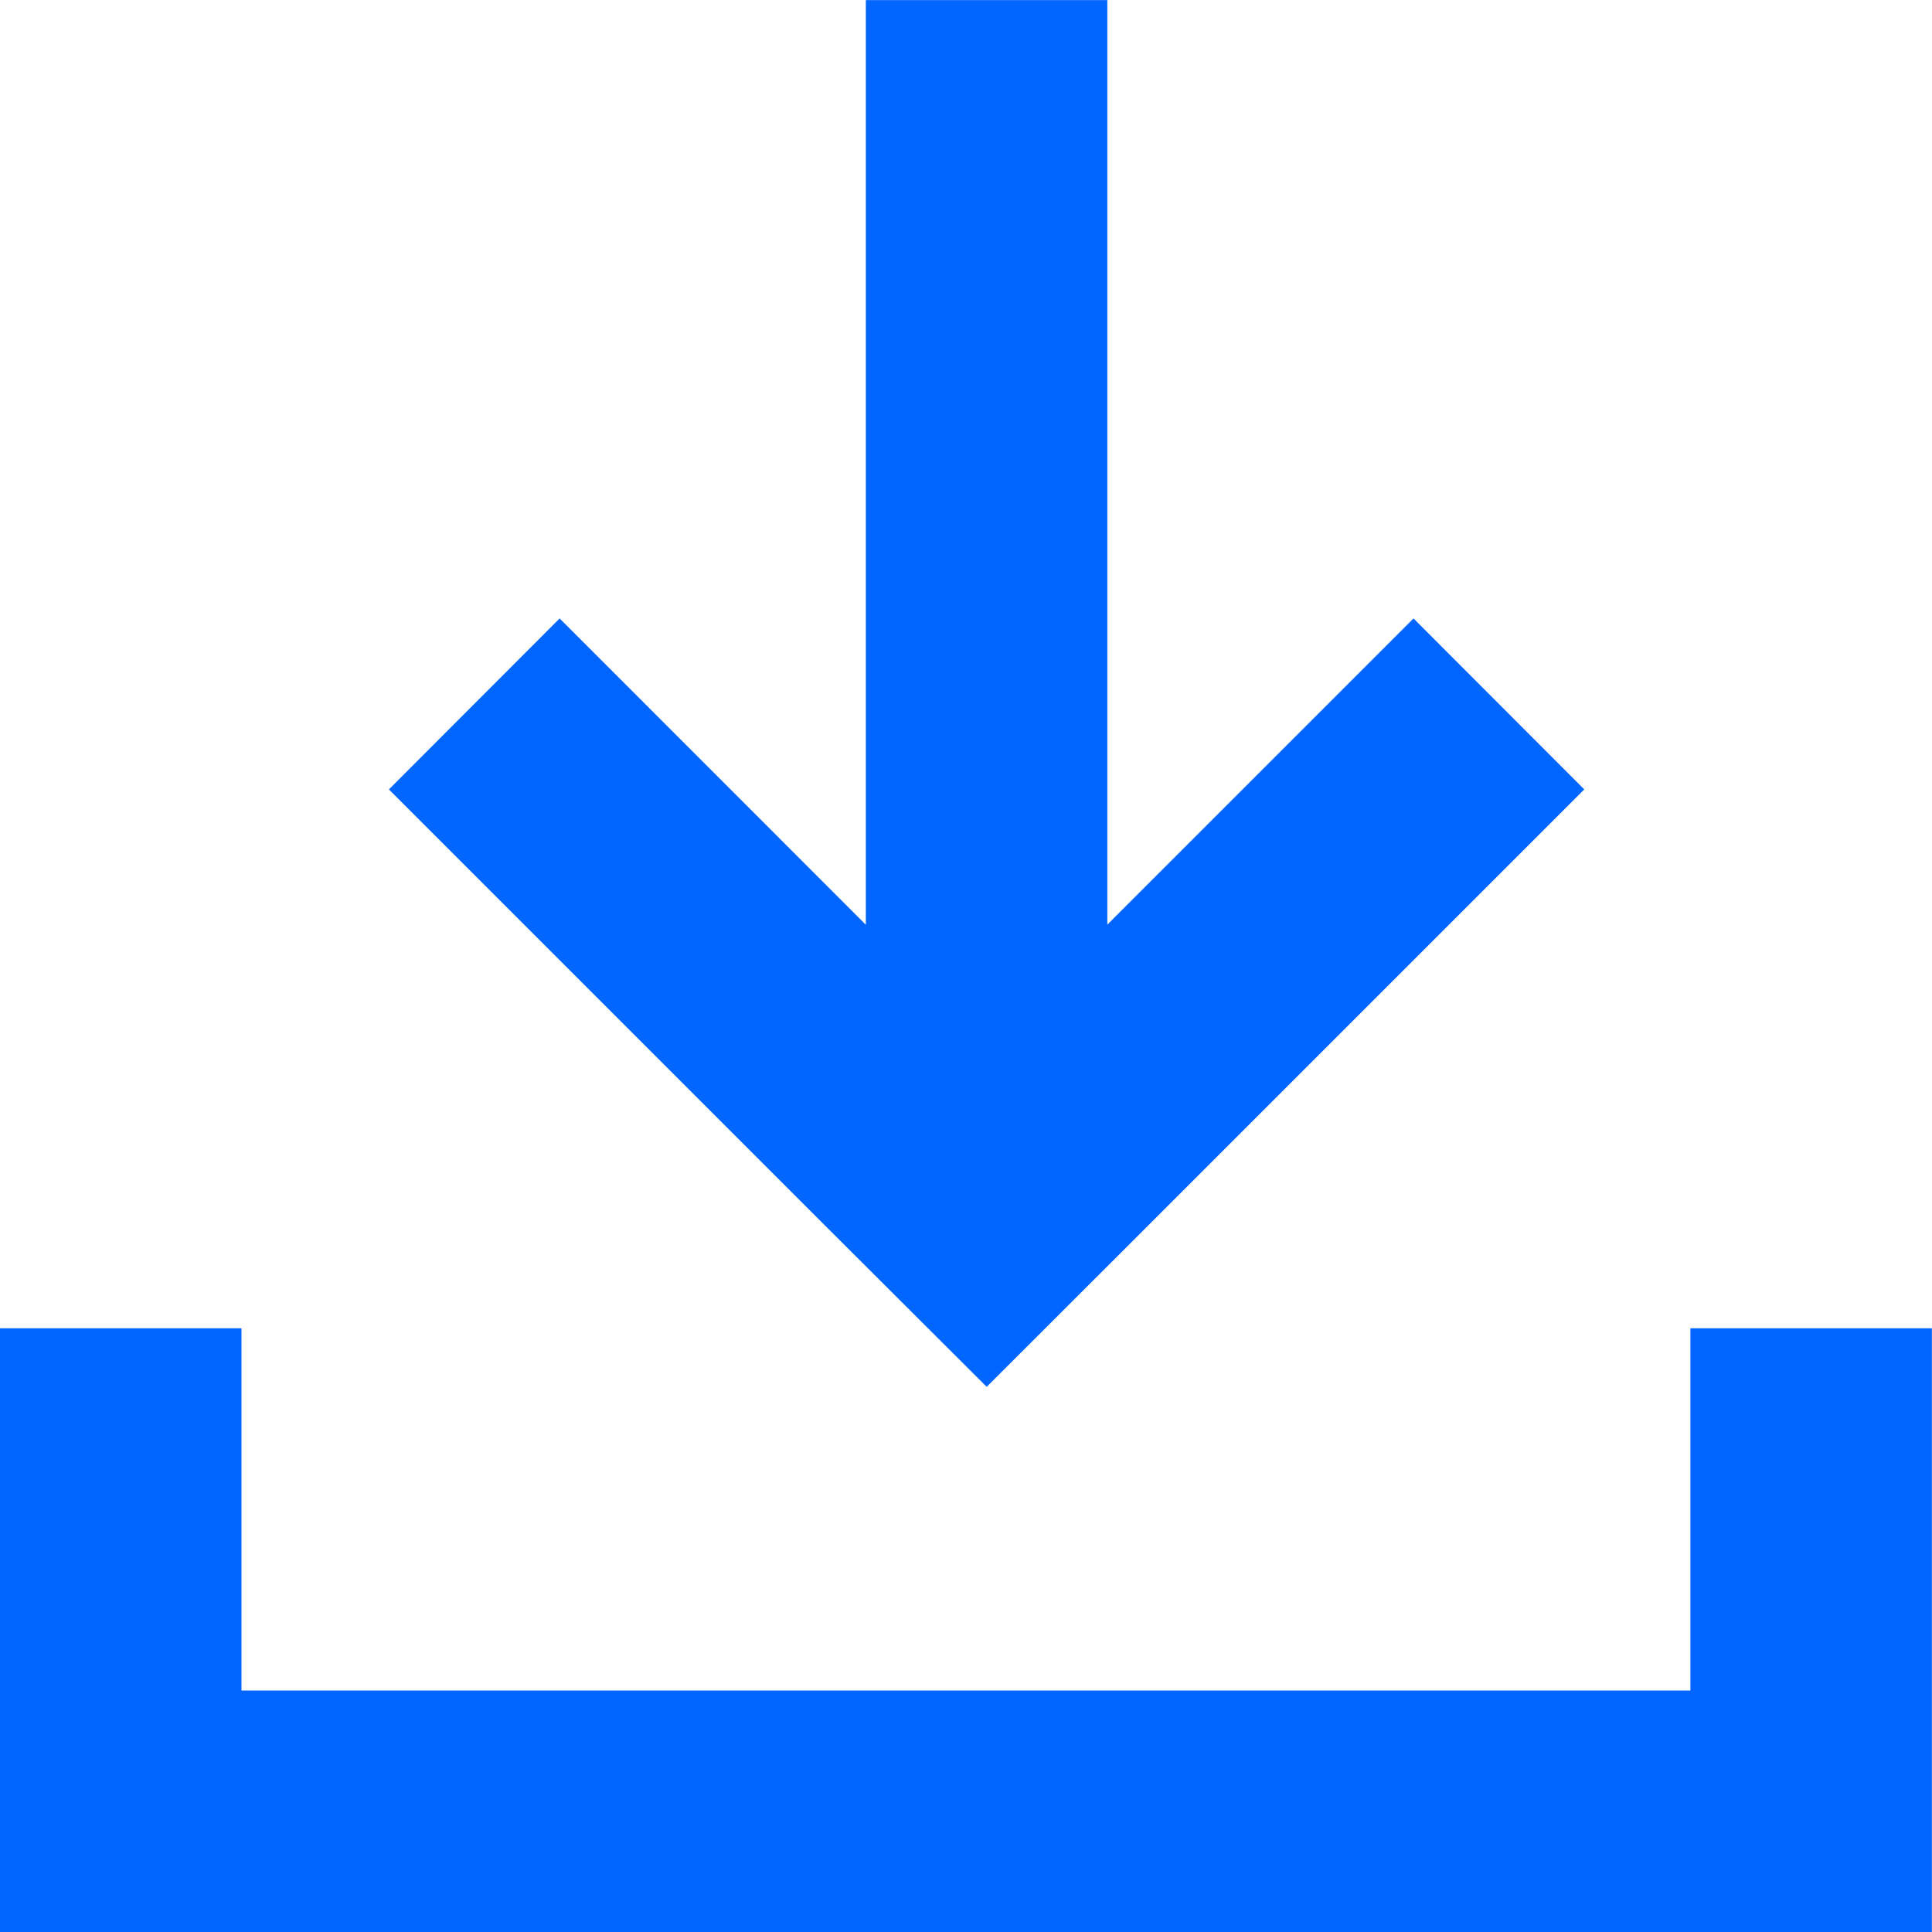 <svg xmlns="http://www.w3.org/2000/svg" width="16.001" height="16.001" viewBox="0 0 16.001 16.001">
  <path id="联合_8" data-name="联合 8" d="M873-8649H859v-5h2v3h12v-3h2v5Zm-5.828-4.515-1.416-1.413h0l-3.535-3.535,1.414-1.416,2.536,2.537V-8665h2v7.657l2.536-2.536,1.414,1.416-3.536,3.536Z" transform="translate(-859 8665.001)" fill="#06f"/>
</svg>
